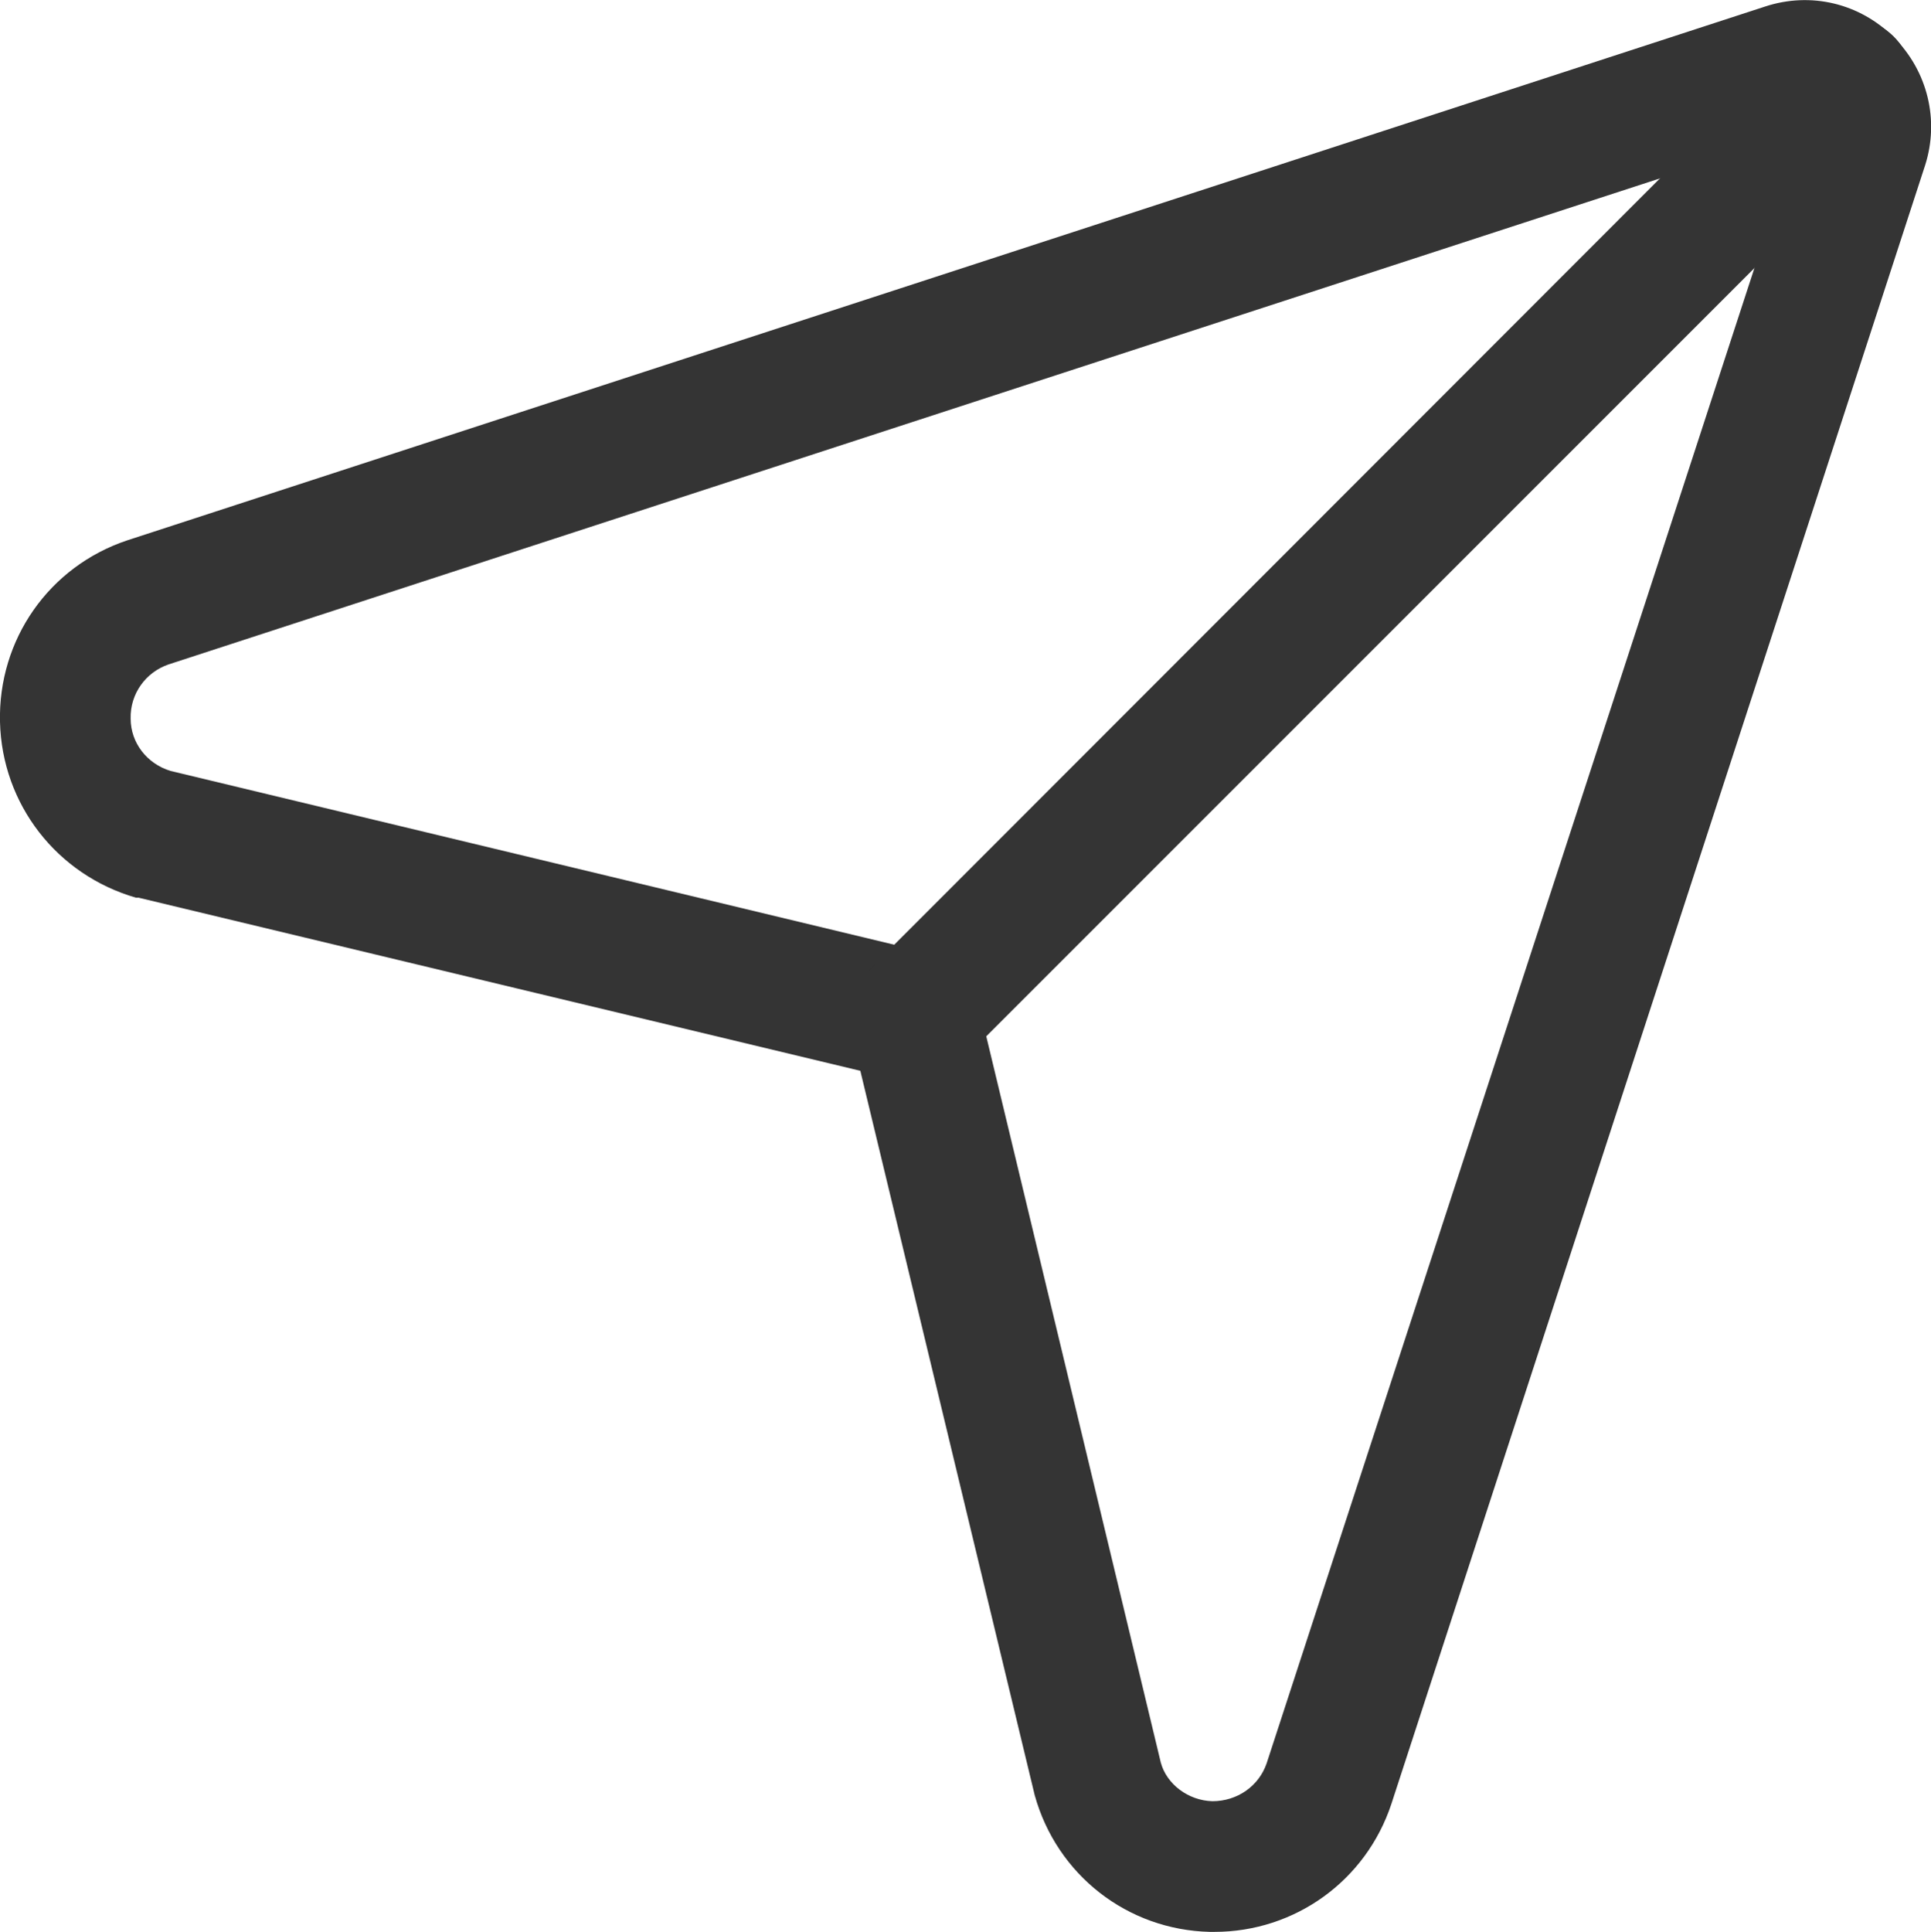 <?xml version="1.0" encoding="UTF-8"?>
<svg id="Layer_1" data-name="Layer 1" xmlns="http://www.w3.org/2000/svg" viewBox="0 0 29.56 29.57">
  <defs>
    <style>
      .cls-1 {
        fill: #343434;
      }
    </style>
  </defs>
  <g id="Emails___Send-Email___send-email-1" data-name="Emails / Send-Email / send-email-1">
    <g id="Group">
      <g id="send-email-1">
        <g id="Shape">
          <path class="cls-1" d="M18.59,29.57s-.05,0-.07,0c-1.26-.03-2.34-.87-2.68-2.09l-2.67-11.09L2.12,13.74h-.04C.87,13.39,.03,12.31,0,11.05c-.03-1.26,.75-2.38,1.95-2.78L27.02,.1c.7-.23,1.45-.05,1.97,.47,.52,.52,.7,1.27,.48,1.96l-8.17,25.08c-.39,1.18-1.48,1.96-2.71,1.96ZM2.61,11.8l11.62,2.79c.37,.09,.65,.37,.74,.74l2.8,11.65c.09,.33,.42,.58,.79,.59,.38,0,.71-.23,.83-.58L27.53,2.04,2.58,10.17c-.35,.12-.59,.45-.58,.83,0,.37,.25,.69,.61,.8Z"/>
        </g>
        <g id="Shape_2" data-name="Shape 2">
          <path class="cls-1" d="M14,16.56c-.26,0-.51-.1-.71-.29-.39-.39-.39-1.02,0-1.41L27.58,.56c.39-.39,1.02-.39,1.41,0s.39,1.02,0,1.41l-14.29,14.29c-.2,.2-.45,.29-.71,.29Z"/>
        </g>
      </g>
    </g>
  </g>
</svg>
